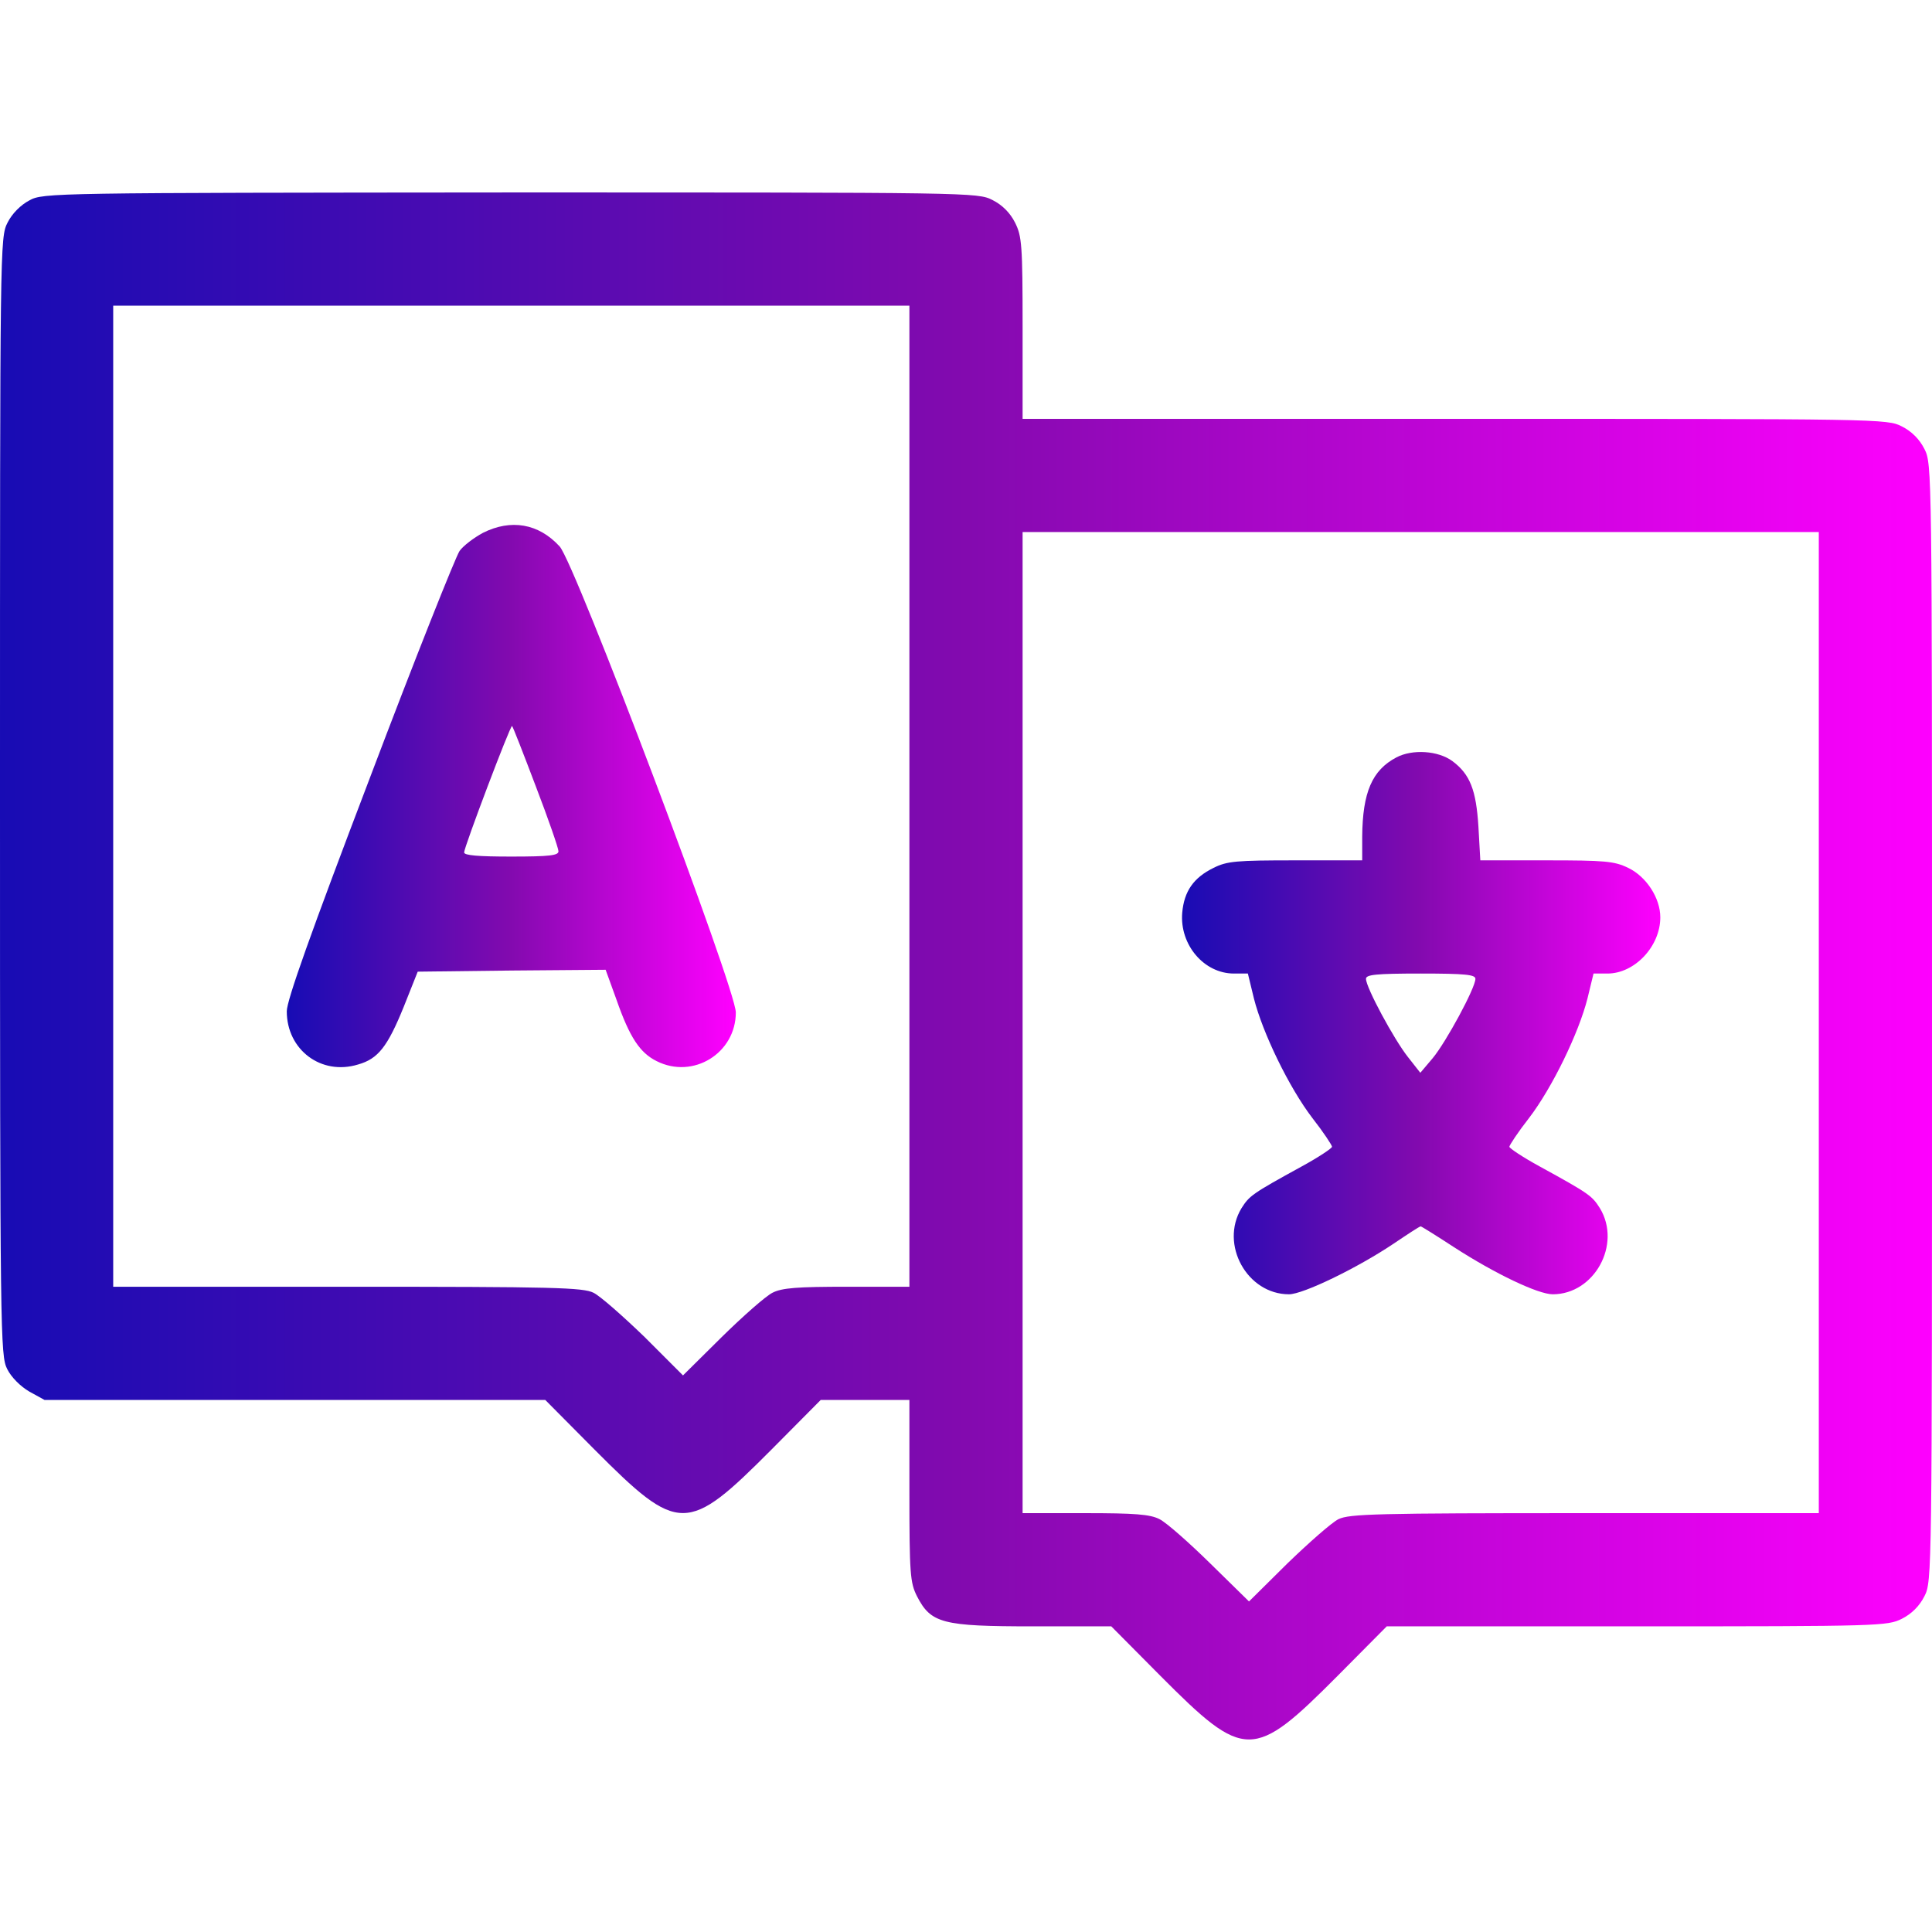 <?xml version="1.0" standalone="no"?>
<!DOCTYPE svg PUBLIC "-//W3C//DTD SVG 20010904//EN"
 "http://www.w3.org/TR/2001/REC-SVG-20010904/DTD/svg10.dtd">
<svg version="1.0" xmlns="http://www.w3.org/2000/svg"
     width="512pt" height="512pt" viewBox="0 0 512 512"
     preserveAspectRatio="xMidYMid meet">

  <!-- Define the gradient -->
  <defs>
    <linearGradient id="myGradient" x1="0%" y1="0%" x2="100%" y2="0%">
      <stop offset="0%" style="stop-color:#170cb4; stop-opacity:1" />
      <stop offset="50%" style="stop-color:#830aaf; stop-opacity:1" />
      <stop offset="100%" style="stop-color:#ff00ff; stop-opacity:1" />
    </linearGradient>
  </defs>

  <!-- Apply the gradient to the paths -->
  <g transform="translate(0,512) scale(0.1,-0.1)"
     fill="url(#myGradient)" stroke="none">
    <path d="M78 4589 c-23 -12 -46 -35 -58 -59 -20 -39 -20 -56 -20 -1520 0
    -1434 1 -1482 19 -1518 11 -22 35 -46 59 -60 l40 -22 664 0 663 0 130 -131
    c224 -225 246 -225 470 0 l130 131 117 0 118 0 0 -240 c0 -222 2 -244 20 -280
    37 -72 67 -80 307 -80 l208 0 130 -131 c224 -225 246 -225 470 0 l130 131 663
    0 c645 0 664 1 702 20 26 13 47 34 60 60 20 39 20 56 20 1520 0 1464 0 1481
    -20 1520 -13 26 -34 47 -60 60 -39 20 -56 20 -1185 20 l-1145 0 0 240 c0 222
    -2 244 -20 280 -13 26 -34 47 -60 60 -39 20 -56 20 -1277 20 -1213 -1 -1239
    -1 -1275 -21z m2332 -1579 l0 -1300 -165 0 c-132 0 -173 -3 -198 -16 -18 -9
    -78 -62 -134 -117 l-103 -102 -102 102 c-57 55 -117 108 -135 117 -28 14 -103
    16 -653 16 l-620 0 0 1300 0 1300 1055 0 1055 0 0 -1300z m2410 -600 l0 -1300
    -620 0 c-555 0 -624 -2 -653 -16 -18 -9 -78 -62 -135 -117 l-102 -101 -103
    101 c-56 55 -116 108 -134 117 -25 13 -66 16 -198 16 l-165 0 0 1300 0 1300
    1055 0 1055 0 0 -1300z"/>
    <path d="M1280 3708 c-24 -13 -52 -34 -62 -48 -10 -14 -118 -285 -238 -602
    -157 -412 -220 -589 -220 -618 0 -102 91 -171 189 -141 53 15 78 47 121 153
    l37 93 249 3 249 2 29 -80 c35 -100 62 -140 106 -162 97 -49 210 21 210 129 0
    63 -427 1193 -467 1235 -56 61 -129 73 -203 36z m140 -672 c33 -86 60 -164 60
    -172 0 -11 -23 -14 -125 -14 -87 0 -125 3 -125 11 0 14 123 339 127 335 2 -1
    30 -73 63 -160z"/>
    <path d="M3701 3113 c-65 -34 -90 -93 -91 -210 l0 -63 -177 0 c-157 0 -181 -2
    -217 -20 -53 -26 -78 -62 -83 -119 -7 -85 58 -161 137 -161 l37 0 16 -66 c23
    -91 93 -236 155 -317 29 -37 52 -72 52 -76 0 -4 -36 -28 -80 -52 -133 -73
    -139 -78 -160 -111 -58 -96 15 -228 126 -228 37 0 180 69 277 134 37 25 69 46
    72 46 2 0 42 -25 88 -55 108 -70 223 -125 262 -125 110 0 183 132 125 228 -21
    33 -27 38 -160 111 -44 24 -80 48 -80 52 0 4 23 39 52 76 62 81 132 226 155
    317 l16 66 37 0 c72 0 140 72 140 149 0 51 -37 108 -85 131 -37 18 -62 20
    -217 20 l-175 0 -5 89 c-6 97 -22 139 -69 174 -38 28 -106 32 -148 10z m209
    -587 c0 -24 -78 -168 -113 -210 l-33 -39 -33 42 c-37 47 -111 184 -111 207 0
    11 25 14 145 14 119 0 145 -3 145 -14z"/>
  </g>
</svg>
